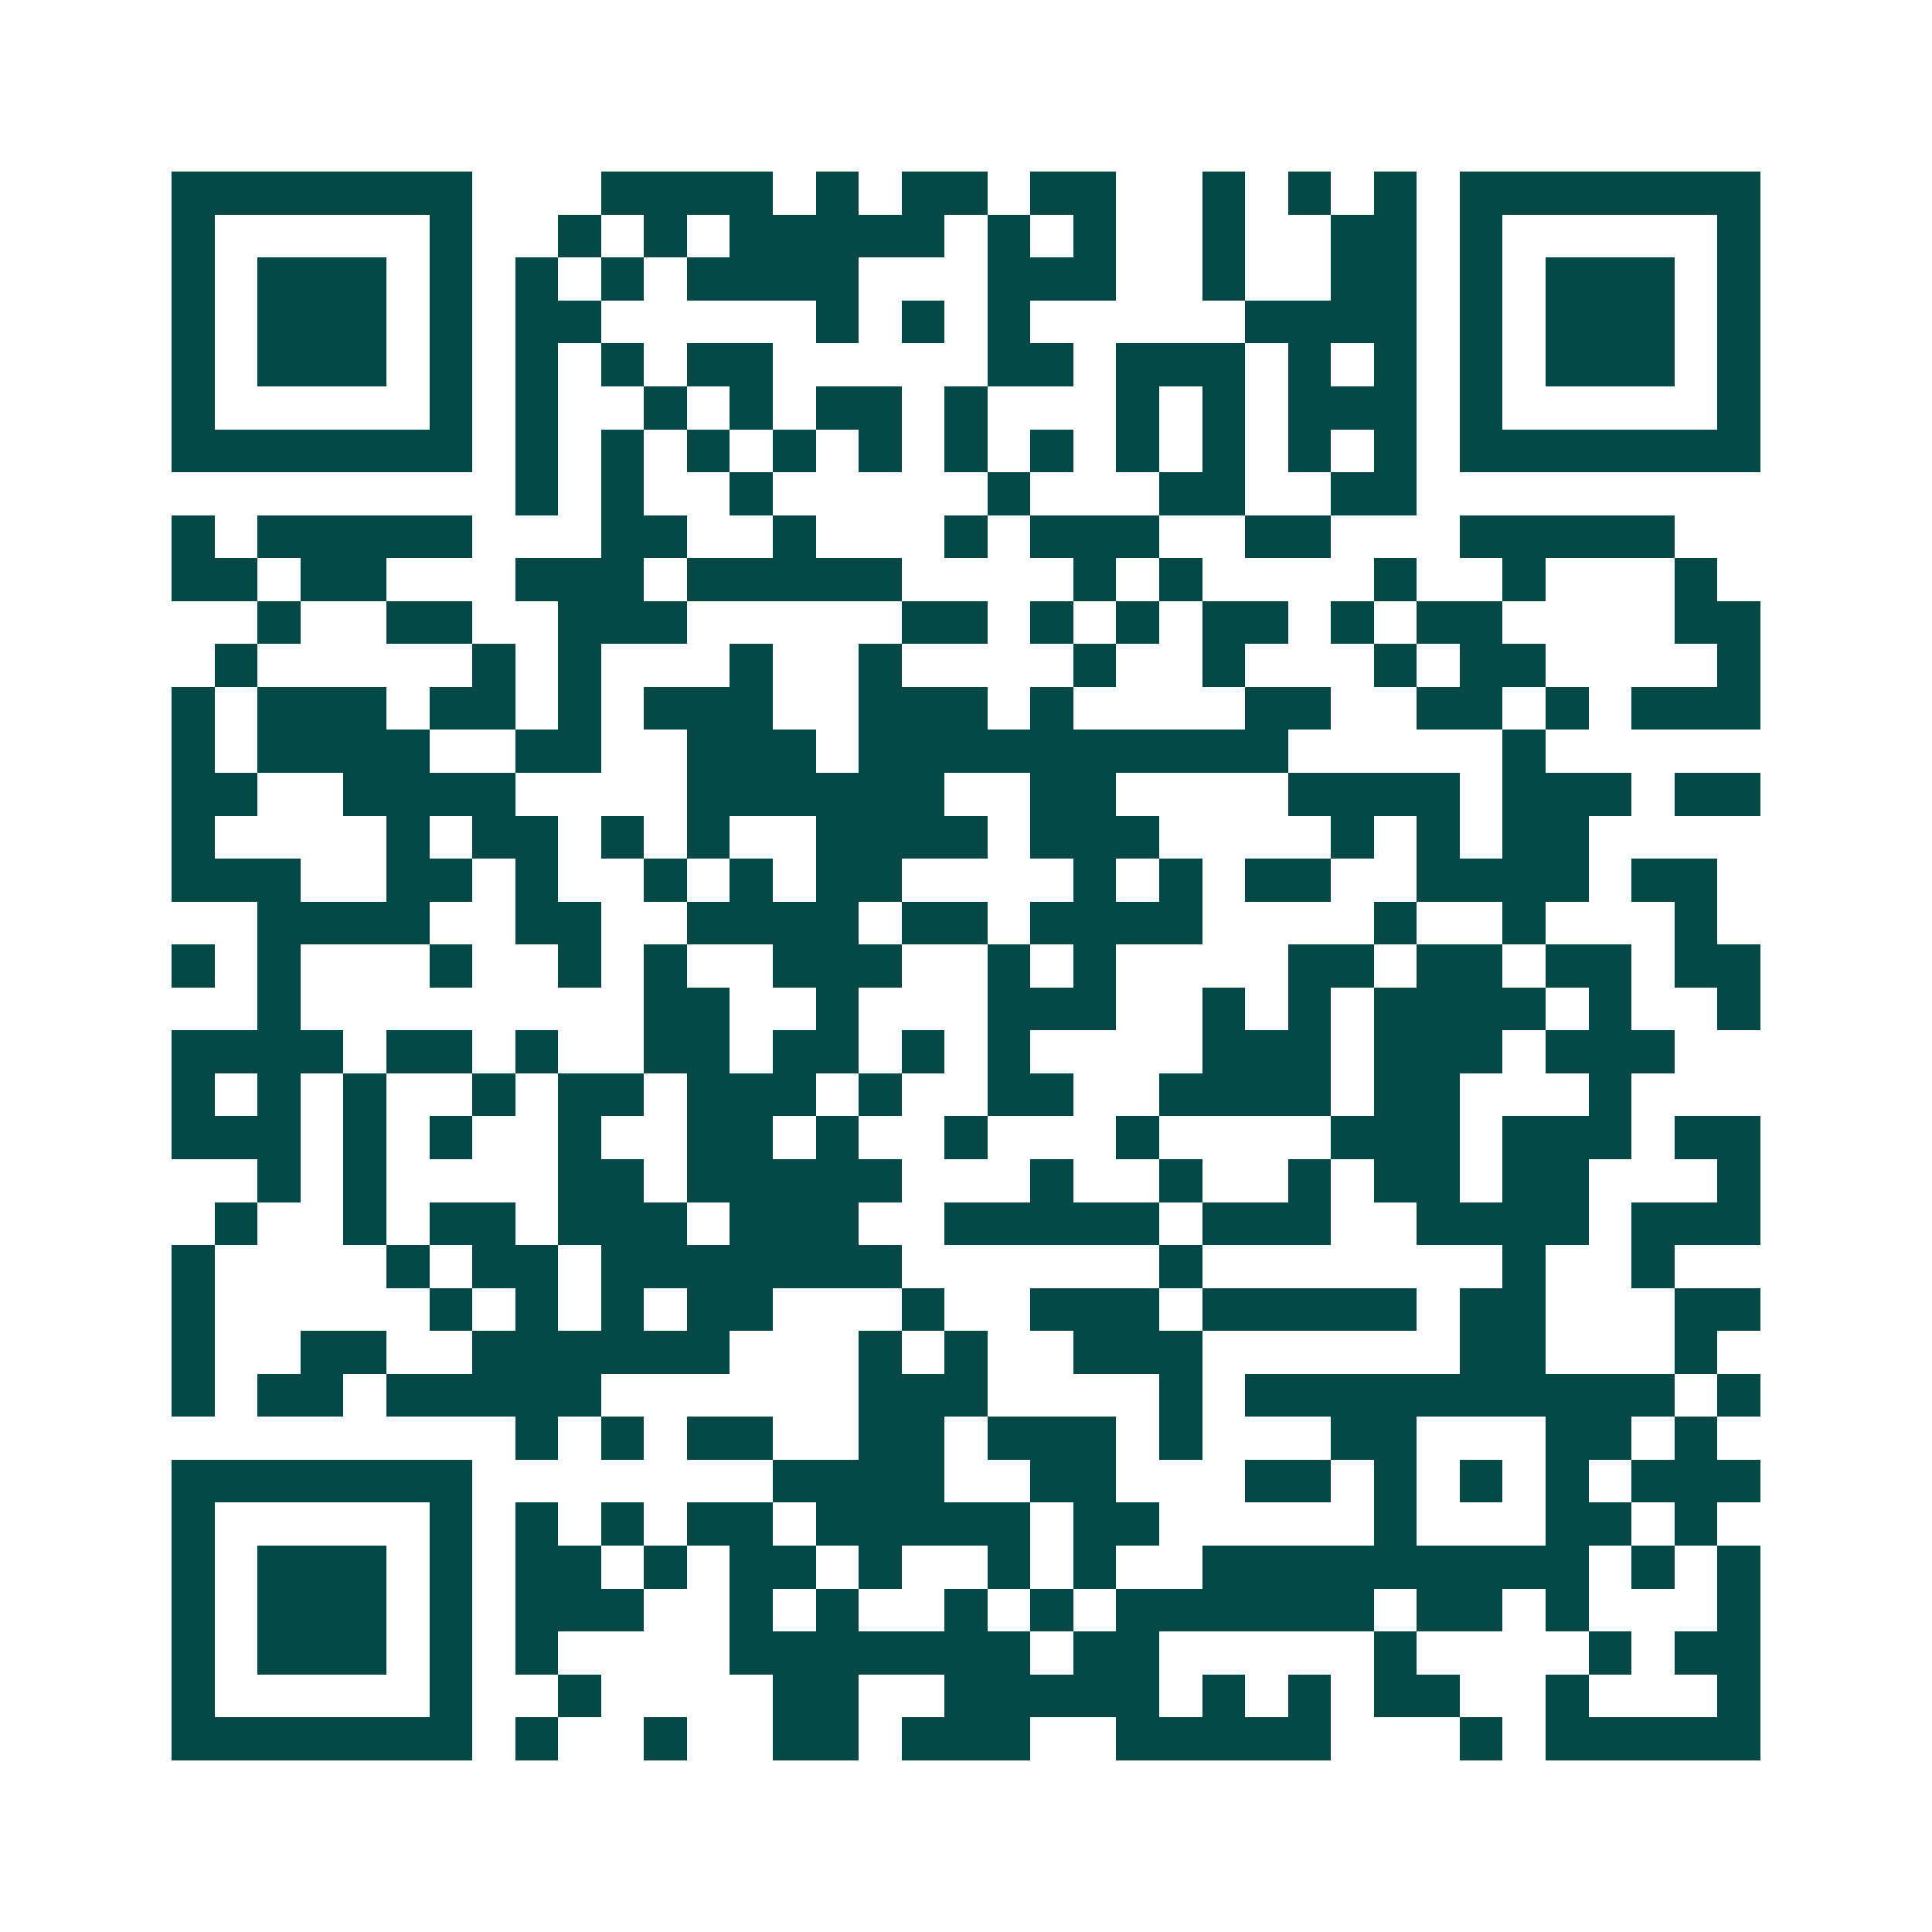 <svg xmlns="http://www.w3.org/2000/svg" width="200" height="200" viewBox="0 0 45 45" shape-rendering="crispEdges"><path fill="#ffffff" d="M0 0h45v45H0z"/><path stroke="#014847" d="M4 4.5h7m3 0h4m1 0h1m1 0h2m1 0h2m2 0h1m1 0h1m1 0h1m1 0h7M4 5.5h1m5 0h1m2 0h1m1 0h1m1 0h5m1 0h1m1 0h1m2 0h1m2 0h2m1 0h1m5 0h1M4 6.5h1m1 0h3m1 0h1m1 0h1m1 0h1m1 0h4m3 0h3m2 0h1m2 0h2m1 0h1m1 0h3m1 0h1M4 7.5h1m1 0h3m1 0h1m1 0h2m5 0h1m1 0h1m1 0h1m5 0h4m1 0h1m1 0h3m1 0h1M4 8.5h1m1 0h3m1 0h1m1 0h1m1 0h1m1 0h2m5 0h2m1 0h3m1 0h1m1 0h1m1 0h1m1 0h3m1 0h1M4 9.5h1m5 0h1m1 0h1m2 0h1m1 0h1m1 0h2m1 0h1m3 0h1m1 0h1m1 0h3m1 0h1m5 0h1M4 10.5h7m1 0h1m1 0h1m1 0h1m1 0h1m1 0h1m1 0h1m1 0h1m1 0h1m1 0h1m1 0h1m1 0h1m1 0h7M12 11.5h1m1 0h1m2 0h1m5 0h1m3 0h2m2 0h2M4 12.5h1m1 0h5m3 0h2m2 0h1m3 0h1m1 0h3m2 0h2m3 0h5M4 13.5h2m1 0h2m3 0h3m1 0h5m4 0h1m1 0h1m4 0h1m2 0h1m3 0h1M6 14.5h1m2 0h2m2 0h3m5 0h2m1 0h1m1 0h1m1 0h2m1 0h1m1 0h2m4 0h2M5 15.5h1m5 0h1m1 0h1m3 0h1m2 0h1m4 0h1m2 0h1m3 0h1m1 0h2m4 0h1M4 16.5h1m1 0h3m1 0h2m1 0h1m1 0h3m2 0h3m1 0h1m4 0h2m2 0h2m1 0h1m1 0h3M4 17.5h1m1 0h4m2 0h2m2 0h3m1 0h10m5 0h1M4 18.5h2m2 0h4m4 0h6m2 0h2m4 0h4m1 0h3m1 0h2M4 19.5h1m4 0h1m1 0h2m1 0h1m1 0h1m2 0h4m1 0h3m4 0h1m1 0h1m1 0h2M4 20.5h3m2 0h2m1 0h1m2 0h1m1 0h1m1 0h2m4 0h1m1 0h1m1 0h2m2 0h4m1 0h2M6 21.5h4m2 0h2m2 0h4m1 0h2m1 0h4m4 0h1m2 0h1m3 0h1M4 22.5h1m1 0h1m3 0h1m2 0h1m1 0h1m2 0h3m2 0h1m1 0h1m4 0h2m1 0h2m1 0h2m1 0h2M6 23.5h1m8 0h2m2 0h1m3 0h3m2 0h1m1 0h1m1 0h4m1 0h1m2 0h1M4 24.5h4m1 0h2m1 0h1m2 0h2m1 0h2m1 0h1m1 0h1m4 0h3m1 0h3m1 0h3M4 25.5h1m1 0h1m1 0h1m2 0h1m1 0h2m1 0h3m1 0h1m2 0h2m2 0h4m1 0h2m3 0h1M4 26.5h3m1 0h1m1 0h1m2 0h1m2 0h2m1 0h1m2 0h1m3 0h1m4 0h3m1 0h3m1 0h2M6 27.5h1m1 0h1m4 0h2m1 0h5m3 0h1m2 0h1m2 0h1m1 0h2m1 0h2m3 0h1M5 28.5h1m2 0h1m1 0h2m1 0h3m1 0h3m2 0h5m1 0h3m2 0h4m1 0h3M4 29.5h1m4 0h1m1 0h2m1 0h7m6 0h1m7 0h1m2 0h1M4 30.5h1m5 0h1m1 0h1m1 0h1m1 0h2m3 0h1m2 0h3m1 0h5m1 0h2m3 0h2M4 31.5h1m2 0h2m2 0h6m3 0h1m1 0h1m2 0h3m6 0h2m3 0h1M4 32.5h1m1 0h2m1 0h5m6 0h3m4 0h1m1 0h10m1 0h1M12 33.5h1m1 0h1m1 0h2m2 0h2m1 0h3m1 0h1m3 0h2m3 0h2m1 0h1M4 34.5h7m7 0h4m2 0h2m3 0h2m1 0h1m1 0h1m1 0h1m1 0h3M4 35.5h1m5 0h1m1 0h1m1 0h1m1 0h2m1 0h5m1 0h2m5 0h1m3 0h2m1 0h1M4 36.5h1m1 0h3m1 0h1m1 0h2m1 0h1m1 0h2m1 0h1m2 0h1m1 0h1m2 0h9m1 0h1m1 0h1M4 37.5h1m1 0h3m1 0h1m1 0h3m2 0h1m1 0h1m2 0h1m1 0h1m1 0h6m1 0h2m1 0h1m3 0h1M4 38.5h1m1 0h3m1 0h1m1 0h1m4 0h7m1 0h2m5 0h1m4 0h1m1 0h2M4 39.5h1m5 0h1m2 0h1m4 0h2m2 0h5m1 0h1m1 0h1m1 0h2m2 0h1m3 0h1M4 40.5h7m1 0h1m2 0h1m2 0h2m1 0h3m2 0h5m3 0h1m1 0h5"/></svg>
